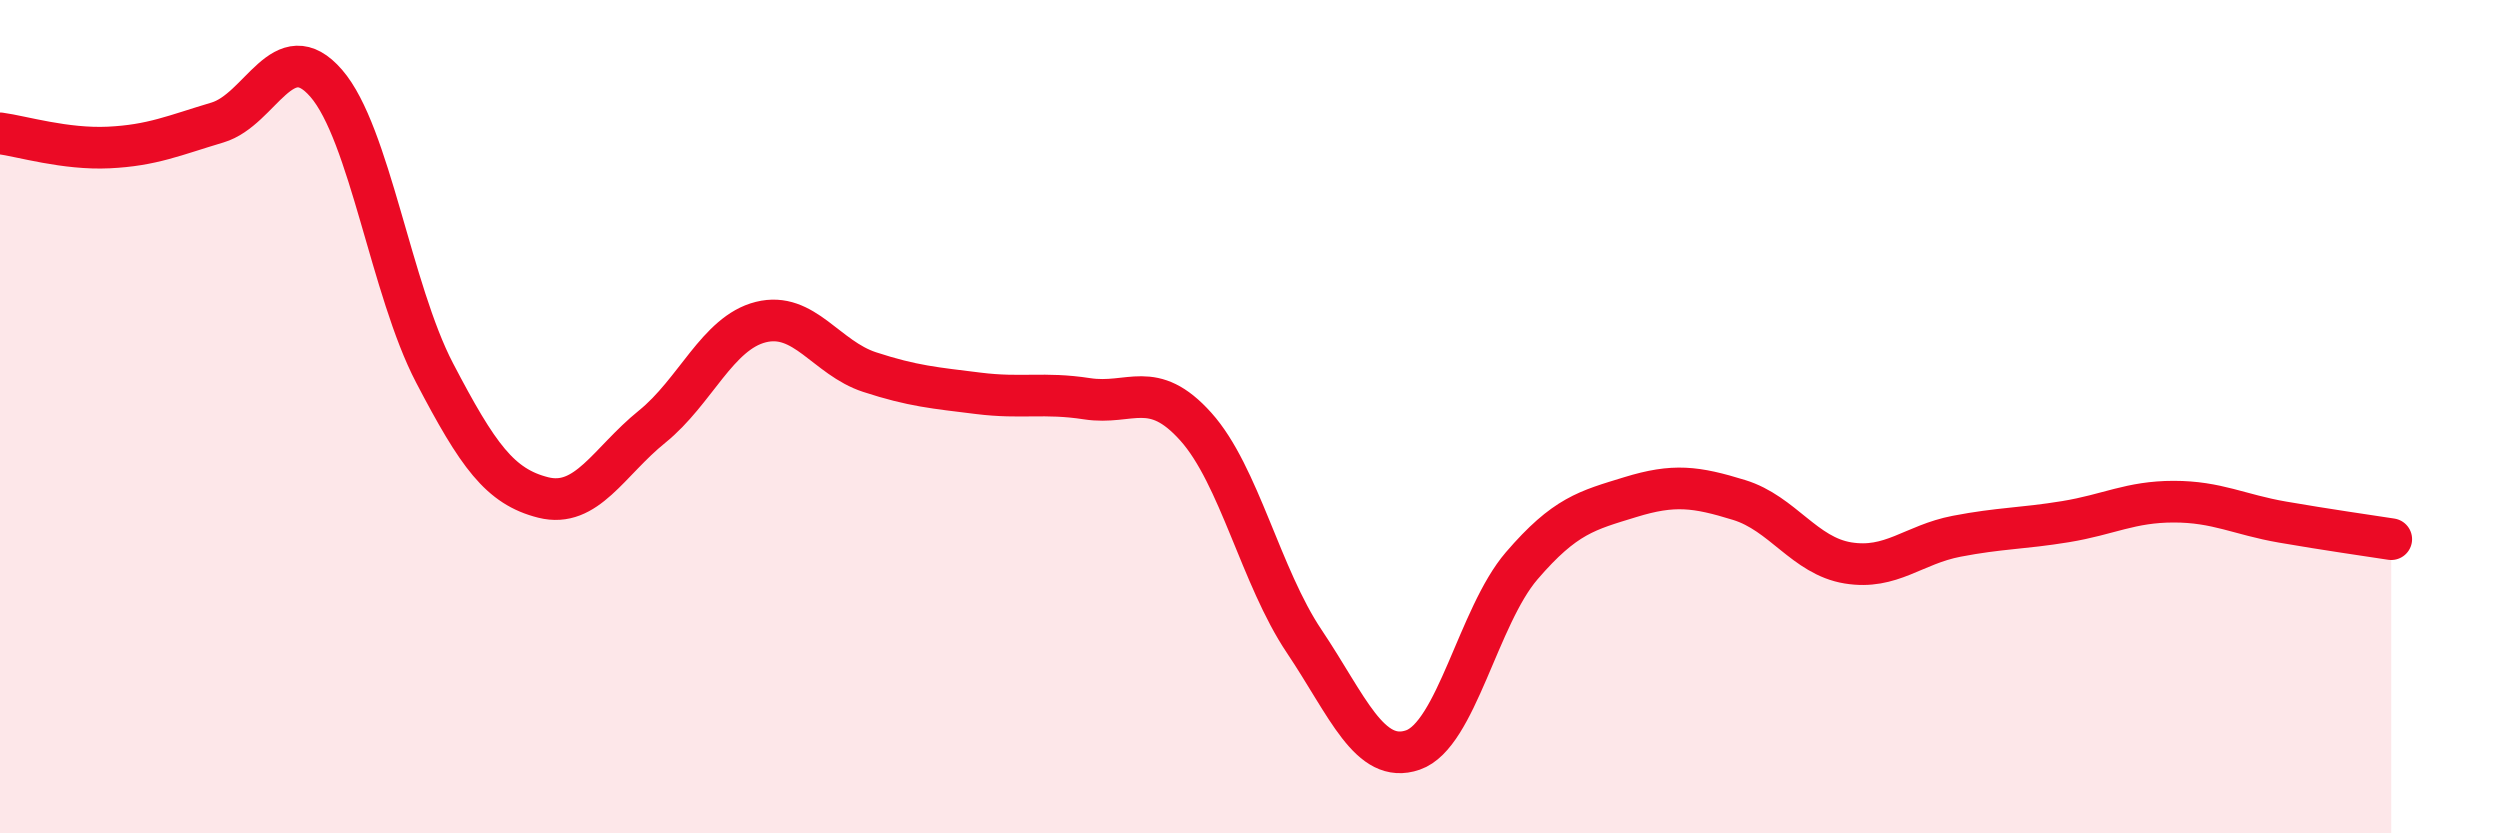 
    <svg width="60" height="20" viewBox="0 0 60 20" xmlns="http://www.w3.org/2000/svg">
      <path
        d="M 0,3.2 C 0.52,3.27 1.57,3.59 2.61,3.54 C 3.65,3.49 4.18,3.25 5.22,2.94 C 6.26,2.63 6.79,0.8 7.83,2 C 8.87,3.2 9.39,6.96 10.43,8.95 C 11.47,10.94 12,11.68 13.04,11.94 C 14.08,12.2 14.61,11.08 15.65,10.24 C 16.69,9.4 17.22,7.99 18.26,7.73 C 19.3,7.47 19.83,8.59 20.87,8.93 C 21.91,9.27 22.44,9.31 23.48,9.44 C 24.52,9.57 25.05,9.41 26.09,9.57 C 27.13,9.73 27.66,9.08 28.7,10.24 C 29.74,11.4 30.26,13.84 31.3,15.39 C 32.34,16.94 32.87,18.36 33.91,18 C 34.95,17.64 35.48,14.79 36.52,13.58 C 37.56,12.37 38.09,12.25 39.13,11.93 C 40.17,11.61 40.7,11.68 41.74,12 C 42.78,12.32 43.31,13.34 44.35,13.51 C 45.39,13.68 45.92,13.07 46.96,12.87 C 48,12.67 48.53,12.69 49.57,12.52 C 50.61,12.35 51.13,12.04 52.17,12.04 C 53.21,12.04 53.74,12.35 54.78,12.53 C 55.82,12.71 56.87,12.86 57.39,12.94L57.39 20L0 20Z"
        fill="#EB0A25"
        opacity="0.1"
        stroke-linecap="round"
        stroke-linejoin="round"
      />
      <path
        d="M 0,3.2 C 0.52,3.27 1.57,3.59 2.61,3.54 C 3.65,3.49 4.18,3.25 5.22,2.94 C 6.26,2.63 6.79,0.8 7.83,2 C 8.87,3.2 9.39,6.96 10.43,8.95 C 11.47,10.94 12,11.68 13.04,11.94 C 14.08,12.2 14.61,11.08 15.65,10.24 C 16.69,9.4 17.22,7.99 18.26,7.73 C 19.3,7.47 19.83,8.59 20.87,8.93 C 21.91,9.27 22.44,9.31 23.48,9.44 C 24.52,9.57 25.05,9.41 26.09,9.57 C 27.13,9.73 27.66,9.08 28.7,10.24 C 29.74,11.4 30.26,13.84 31.3,15.39 C 32.34,16.94 32.87,18.36 33.91,18 C 34.95,17.64 35.48,14.79 36.52,13.58 C 37.56,12.37 38.09,12.25 39.13,11.93 C 40.17,11.61 40.7,11.68 41.74,12 C 42.78,12.32 43.31,13.34 44.35,13.51 C 45.39,13.68 45.92,13.07 46.96,12.87 C 48,12.67 48.53,12.69 49.57,12.52 C 50.61,12.35 51.13,12.04 52.17,12.04 C 53.21,12.04 53.74,12.35 54.78,12.53 C 55.82,12.71 56.87,12.86 57.39,12.94"
        stroke="#EB0A25"
        stroke-width="1"
        fill="none"
        stroke-linecap="round"
        stroke-linejoin="round"
      />
    </svg>
  